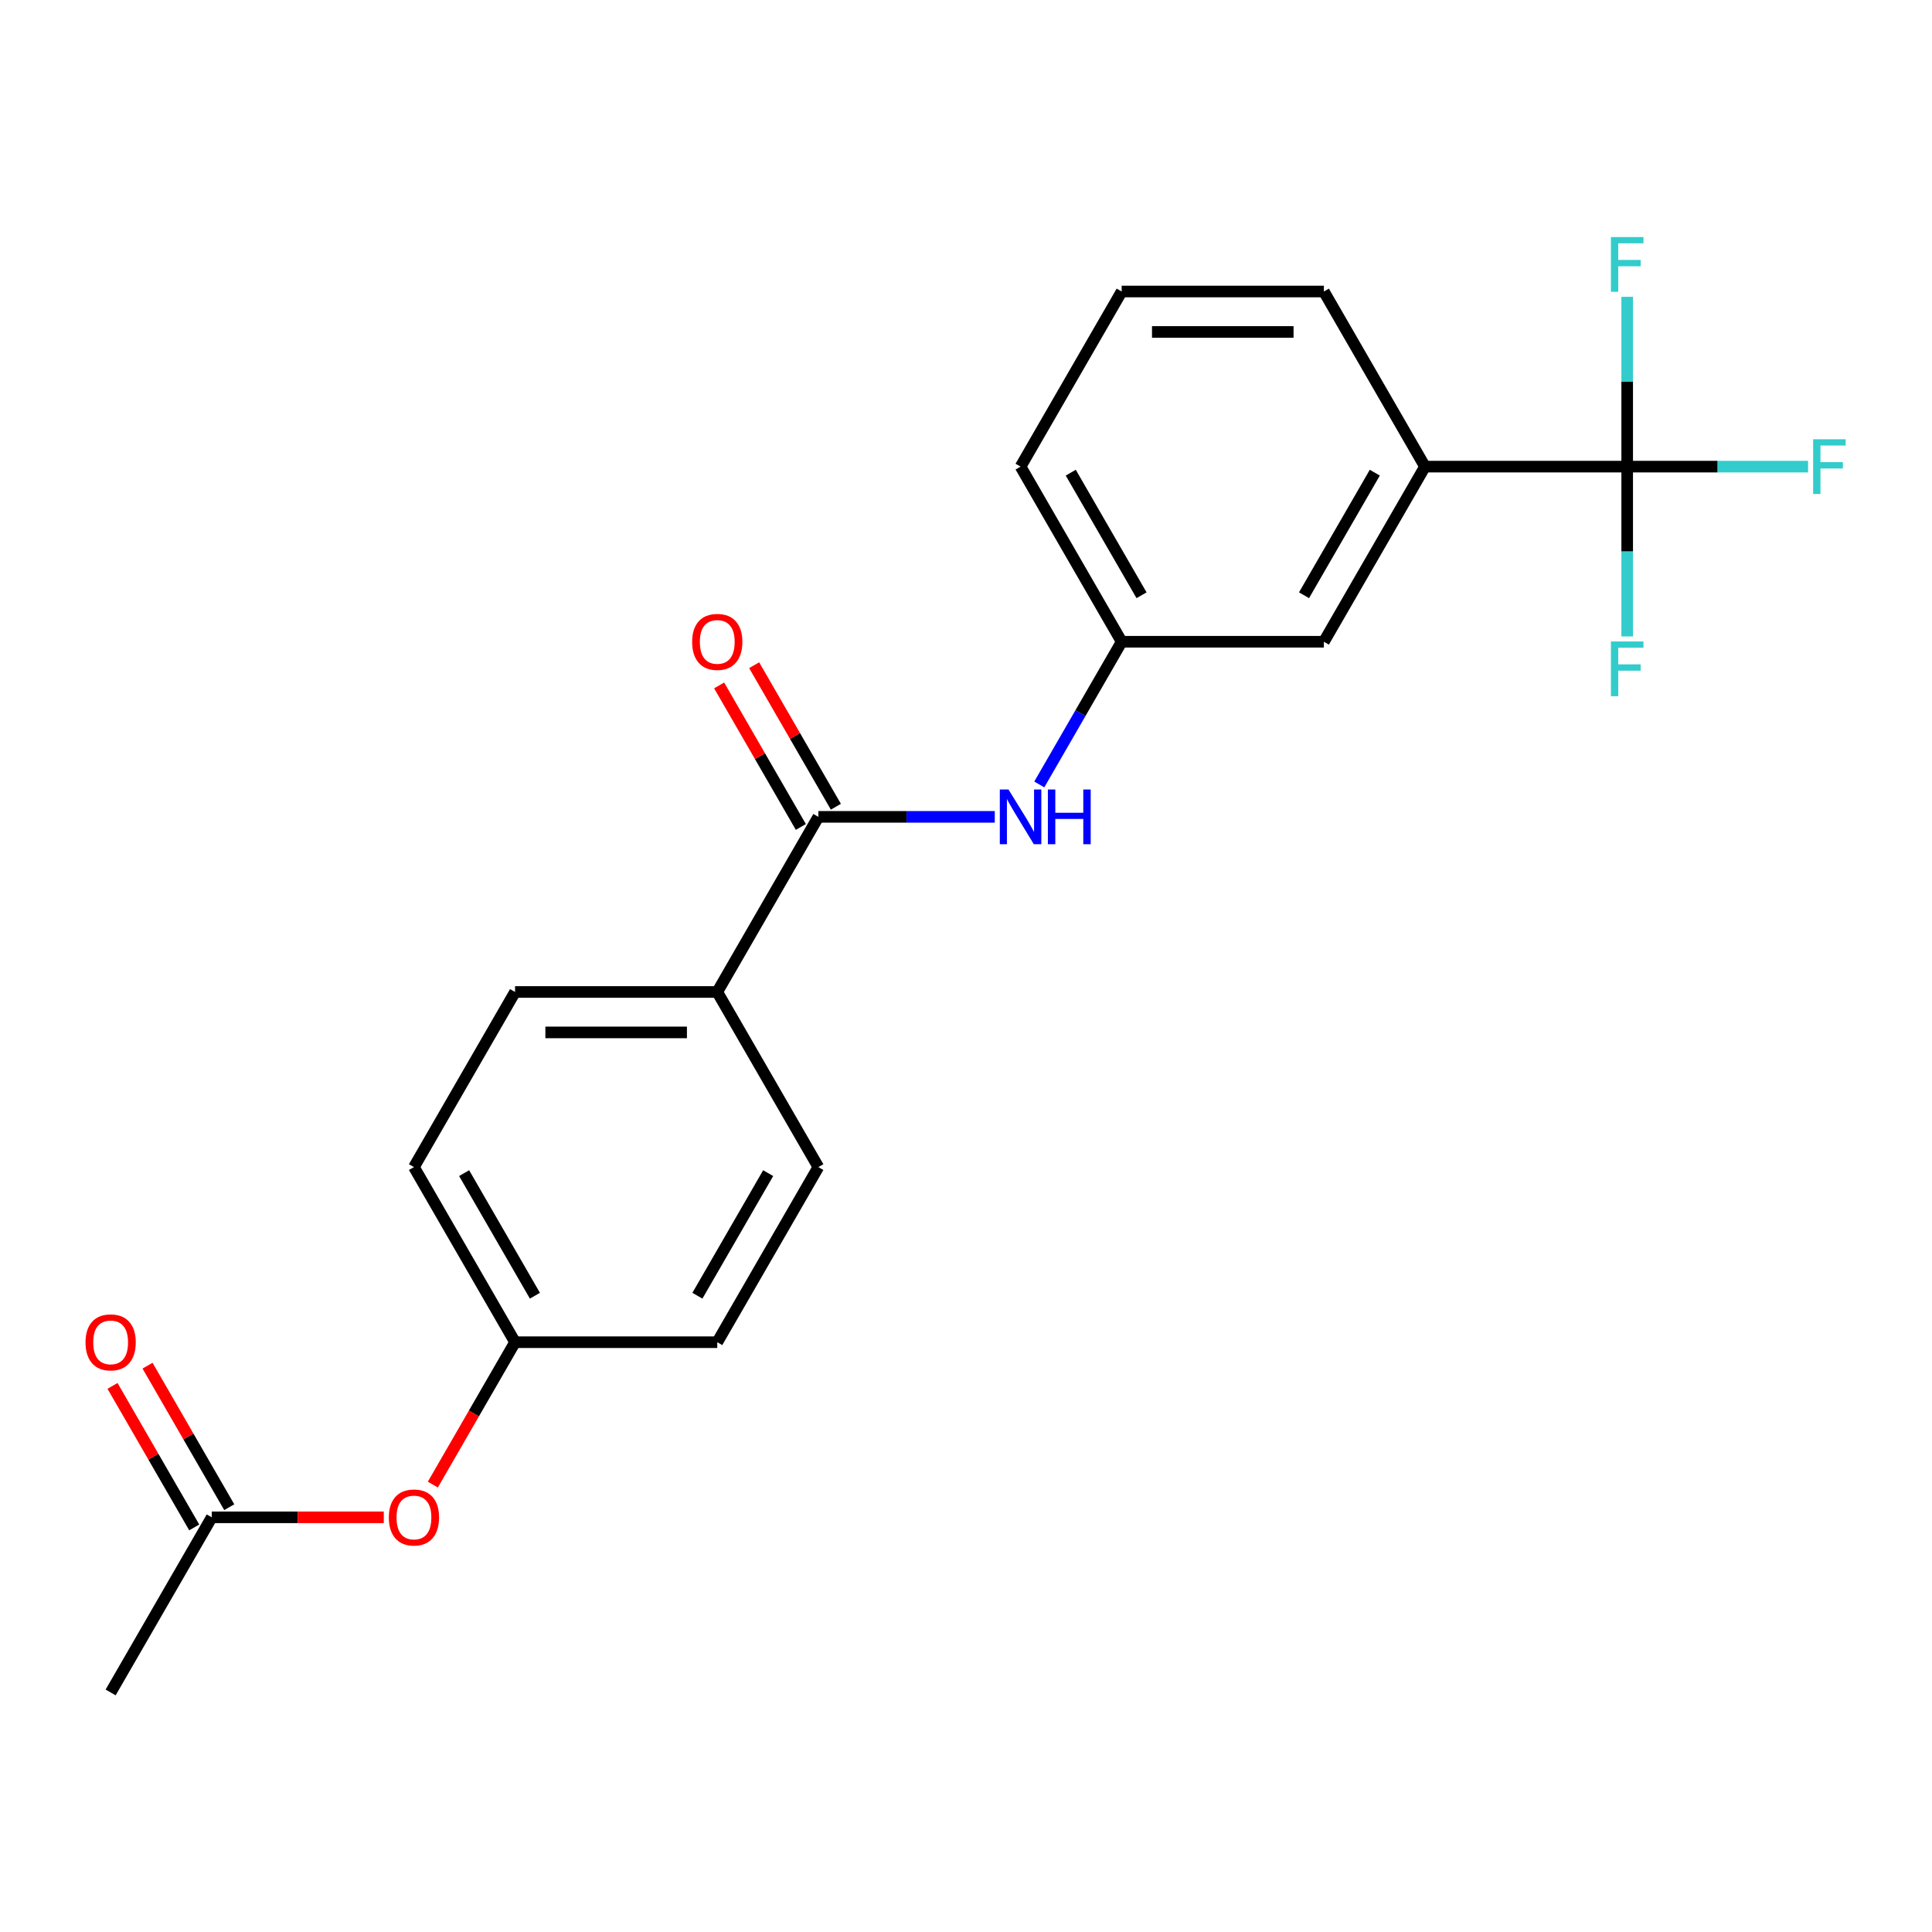 <?xml version='1.0' encoding='iso-8859-1'?>
<svg version='1.1' baseProfile='full'
              xmlns='http://www.w3.org/2000/svg'
                      xmlns:rdkit='http://www.rdkit.org/xml'
                      xmlns:xlink='http://www.w3.org/1999/xlink'
                  xml:space='preserve'
width='1000px' height='1000px' viewBox='0 0 1000 1000'>
<!-- END OF HEADER -->
<rect style='opacity:1.0;fill:#FFFFFF;stroke:none' width='1000' height='1000' x='0' y='0'> </rect>
<path class='bond-2' d='M 842.232,241.525 L 737.57,241.525' style='fill:none;fill-rule:evenodd;stroke:#000000;stroke-width:6px;stroke-linecap:butt;stroke-linejoin:miter;stroke-opacity:1' />
<path class='bond-10' d='M 842.232,241.525 L 889.045,241.525' style='fill:none;fill-rule:evenodd;stroke:#000000;stroke-width:6px;stroke-linecap:butt;stroke-linejoin:miter;stroke-opacity:1' />
<path class='bond-10' d='M 889.045,241.525 L 935.858,241.525' style='fill:none;fill-rule:evenodd;stroke:#33CCCC;stroke-width:6px;stroke-linecap:butt;stroke-linejoin:miter;stroke-opacity:1' />
<path class='bond-11' d='M 842.232,241.525 L 842.232,285.467' style='fill:none;fill-rule:evenodd;stroke:#000000;stroke-width:6px;stroke-linecap:butt;stroke-linejoin:miter;stroke-opacity:1' />
<path class='bond-11' d='M 842.232,285.467 L 842.232,329.41' style='fill:none;fill-rule:evenodd;stroke:#33CCCC;stroke-width:6px;stroke-linecap:butt;stroke-linejoin:miter;stroke-opacity:1' />
<path class='bond-12' d='M 842.232,241.525 L 842.232,197.582' style='fill:none;fill-rule:evenodd;stroke:#000000;stroke-width:6px;stroke-linecap:butt;stroke-linejoin:miter;stroke-opacity:1' />
<path class='bond-12' d='M 842.232,197.582 L 842.232,153.639' style='fill:none;fill-rule:evenodd;stroke:#33CCCC;stroke-width:6px;stroke-linecap:butt;stroke-linejoin:miter;stroke-opacity:1' />
<path class='bond-0' d='M 423.584,422.805 L 469.237,422.805' style='fill:none;fill-rule:evenodd;stroke:#000000;stroke-width:6px;stroke-linecap:butt;stroke-linejoin:miter;stroke-opacity:1' />
<path class='bond-0' d='M 469.237,422.805 L 514.89,422.805' style='fill:none;fill-rule:evenodd;stroke:#0000FF;stroke-width:6px;stroke-linecap:butt;stroke-linejoin:miter;stroke-opacity:1' />
<path class='bond-3' d='M 423.584,422.805 L 371.253,513.444' style='fill:none;fill-rule:evenodd;stroke:#000000;stroke-width:6px;stroke-linecap:butt;stroke-linejoin:miter;stroke-opacity:1' />
<path class='bond-7' d='M 432.648,417.571 L 411.499,380.94' style='fill:none;fill-rule:evenodd;stroke:#000000;stroke-width:6px;stroke-linecap:butt;stroke-linejoin:miter;stroke-opacity:1' />
<path class='bond-7' d='M 411.499,380.94 L 390.35,344.308' style='fill:none;fill-rule:evenodd;stroke:#FF0000;stroke-width:6px;stroke-linecap:butt;stroke-linejoin:miter;stroke-opacity:1' />
<path class='bond-7' d='M 414.52,428.038 L 393.371,391.406' style='fill:none;fill-rule:evenodd;stroke:#000000;stroke-width:6px;stroke-linecap:butt;stroke-linejoin:miter;stroke-opacity:1' />
<path class='bond-7' d='M 393.371,391.406 L 372.222,354.774' style='fill:none;fill-rule:evenodd;stroke:#FF0000;stroke-width:6px;stroke-linecap:butt;stroke-linejoin:miter;stroke-opacity:1' />
<path class='bond-1' d='M 537.932,406.028 L 559.255,369.096' style='fill:none;fill-rule:evenodd;stroke:#0000FF;stroke-width:6px;stroke-linecap:butt;stroke-linejoin:miter;stroke-opacity:1' />
<path class='bond-1' d='M 559.255,369.096 L 580.577,332.165' style='fill:none;fill-rule:evenodd;stroke:#000000;stroke-width:6px;stroke-linecap:butt;stroke-linejoin:miter;stroke-opacity:1' />
<path class='bond-6' d='M 737.57,241.525 L 685.239,332.165' style='fill:none;fill-rule:evenodd;stroke:#000000;stroke-width:6px;stroke-linecap:butt;stroke-linejoin:miter;stroke-opacity:1' />
<path class='bond-6' d='M 711.593,244.654 L 674.961,308.102' style='fill:none;fill-rule:evenodd;stroke:#000000;stroke-width:6px;stroke-linecap:butt;stroke-linejoin:miter;stroke-opacity:1' />
<path class='bond-18' d='M 737.57,241.525 L 685.239,150.885' style='fill:none;fill-rule:evenodd;stroke:#000000;stroke-width:6px;stroke-linecap:butt;stroke-linejoin:miter;stroke-opacity:1' />
<path class='bond-13' d='M 371.253,513.444 L 266.591,513.444' style='fill:none;fill-rule:evenodd;stroke:#000000;stroke-width:6px;stroke-linecap:butt;stroke-linejoin:miter;stroke-opacity:1' />
<path class='bond-13' d='M 355.554,534.377 L 282.291,534.377' style='fill:none;fill-rule:evenodd;stroke:#000000;stroke-width:6px;stroke-linecap:butt;stroke-linejoin:miter;stroke-opacity:1' />
<path class='bond-14' d='M 371.253,513.444 L 423.584,604.084' style='fill:none;fill-rule:evenodd;stroke:#000000;stroke-width:6px;stroke-linecap:butt;stroke-linejoin:miter;stroke-opacity:1' />
<path class='bond-4' d='M 109.598,785.364 L 154.121,785.364' style='fill:none;fill-rule:evenodd;stroke:#000000;stroke-width:6px;stroke-linecap:butt;stroke-linejoin:miter;stroke-opacity:1' />
<path class='bond-4' d='M 154.121,785.364 L 198.644,785.364' style='fill:none;fill-rule:evenodd;stroke:#FF0000;stroke-width:6px;stroke-linecap:butt;stroke-linejoin:miter;stroke-opacity:1' />
<path class='bond-9' d='M 118.662,780.131 L 97.513,743.5' style='fill:none;fill-rule:evenodd;stroke:#000000;stroke-width:6px;stroke-linecap:butt;stroke-linejoin:miter;stroke-opacity:1' />
<path class='bond-9' d='M 97.513,743.5 L 76.364,706.868' style='fill:none;fill-rule:evenodd;stroke:#FF0000;stroke-width:6px;stroke-linecap:butt;stroke-linejoin:miter;stroke-opacity:1' />
<path class='bond-9' d='M 100.534,790.597 L 79.385,753.966' style='fill:none;fill-rule:evenodd;stroke:#000000;stroke-width:6px;stroke-linecap:butt;stroke-linejoin:miter;stroke-opacity:1' />
<path class='bond-9' d='M 79.385,753.966 L 58.236,717.334' style='fill:none;fill-rule:evenodd;stroke:#FF0000;stroke-width:6px;stroke-linecap:butt;stroke-linejoin:miter;stroke-opacity:1' />
<path class='bond-20' d='M 109.598,785.364 L 57.267,876.004' style='fill:none;fill-rule:evenodd;stroke:#000000;stroke-width:6px;stroke-linecap:butt;stroke-linejoin:miter;stroke-opacity:1' />
<path class='bond-5' d='M 580.577,332.165 L 685.239,332.165' style='fill:none;fill-rule:evenodd;stroke:#000000;stroke-width:6px;stroke-linecap:butt;stroke-linejoin:miter;stroke-opacity:1' />
<path class='bond-22' d='M 580.577,332.165 L 528.246,241.525' style='fill:none;fill-rule:evenodd;stroke:#000000;stroke-width:6px;stroke-linecap:butt;stroke-linejoin:miter;stroke-opacity:1' />
<path class='bond-22' d='M 590.856,308.102 L 554.224,244.654' style='fill:none;fill-rule:evenodd;stroke:#000000;stroke-width:6px;stroke-linecap:butt;stroke-linejoin:miter;stroke-opacity:1' />
<path class='bond-8' d='M 224.039,768.428 L 245.315,731.576' style='fill:none;fill-rule:evenodd;stroke:#FF0000;stroke-width:6px;stroke-linecap:butt;stroke-linejoin:miter;stroke-opacity:1' />
<path class='bond-8' d='M 245.315,731.576 L 266.591,694.724' style='fill:none;fill-rule:evenodd;stroke:#000000;stroke-width:6px;stroke-linecap:butt;stroke-linejoin:miter;stroke-opacity:1' />
<path class='bond-16' d='M 266.591,513.444 L 214.26,604.084' style='fill:none;fill-rule:evenodd;stroke:#000000;stroke-width:6px;stroke-linecap:butt;stroke-linejoin:miter;stroke-opacity:1' />
<path class='bond-17' d='M 423.584,604.084 L 371.253,694.724' style='fill:none;fill-rule:evenodd;stroke:#000000;stroke-width:6px;stroke-linecap:butt;stroke-linejoin:miter;stroke-opacity:1' />
<path class='bond-17' d='M 397.607,607.214 L 360.975,670.662' style='fill:none;fill-rule:evenodd;stroke:#000000;stroke-width:6px;stroke-linecap:butt;stroke-linejoin:miter;stroke-opacity:1' />
<path class='bond-15' d='M 266.591,694.724 L 371.253,694.724' style='fill:none;fill-rule:evenodd;stroke:#000000;stroke-width:6px;stroke-linecap:butt;stroke-linejoin:miter;stroke-opacity:1' />
<path class='bond-23' d='M 266.591,694.724 L 214.26,604.084' style='fill:none;fill-rule:evenodd;stroke:#000000;stroke-width:6px;stroke-linecap:butt;stroke-linejoin:miter;stroke-opacity:1' />
<path class='bond-23' d='M 276.87,670.662 L 240.238,607.214' style='fill:none;fill-rule:evenodd;stroke:#000000;stroke-width:6px;stroke-linecap:butt;stroke-linejoin:miter;stroke-opacity:1' />
<path class='bond-19' d='M 685.239,150.885 L 580.577,150.885' style='fill:none;fill-rule:evenodd;stroke:#000000;stroke-width:6px;stroke-linecap:butt;stroke-linejoin:miter;stroke-opacity:1' />
<path class='bond-19' d='M 669.54,171.817 L 596.277,171.817' style='fill:none;fill-rule:evenodd;stroke:#000000;stroke-width:6px;stroke-linecap:butt;stroke-linejoin:miter;stroke-opacity:1' />
<path class='bond-21' d='M 580.577,150.885 L 528.246,241.525' style='fill:none;fill-rule:evenodd;stroke:#000000;stroke-width:6px;stroke-linecap:butt;stroke-linejoin:miter;stroke-opacity:1' />
<path  class='atom-2' d='M 521.986 408.645
L 531.266 423.645
Q 532.186 425.125, 533.666 427.805
Q 535.146 430.485, 535.226 430.645
L 535.226 408.645
L 538.986 408.645
L 538.986 436.965
L 535.106 436.965
L 525.146 420.565
Q 523.986 418.645, 522.746 416.445
Q 521.546 414.245, 521.186 413.565
L 521.186 436.965
L 517.506 436.965
L 517.506 408.645
L 521.986 408.645
' fill='#0000FF'/>
<path  class='atom-2' d='M 542.386 408.645
L 546.226 408.645
L 546.226 420.685
L 560.706 420.685
L 560.706 408.645
L 564.546 408.645
L 564.546 436.965
L 560.706 436.965
L 560.706 423.885
L 546.226 423.885
L 546.226 436.965
L 542.386 436.965
L 542.386 408.645
' fill='#0000FF'/>
<path  class='atom-8' d='M 358.253 332.245
Q 358.253 325.445, 361.613 321.645
Q 364.973 317.845, 371.253 317.845
Q 377.533 317.845, 380.893 321.645
Q 384.253 325.445, 384.253 332.245
Q 384.253 339.125, 380.853 343.045
Q 377.453 346.925, 371.253 346.925
Q 365.013 346.925, 361.613 343.045
Q 358.253 339.165, 358.253 332.245
M 371.253 343.725
Q 375.573 343.725, 377.893 340.845
Q 380.253 337.925, 380.253 332.245
Q 380.253 326.685, 377.893 323.885
Q 375.573 321.045, 371.253 321.045
Q 366.933 321.045, 364.573 323.845
Q 362.253 326.645, 362.253 332.245
Q 362.253 337.965, 364.573 340.845
Q 366.933 343.725, 371.253 343.725
' fill='#FF0000'/>
<path  class='atom-9' d='M 201.26 785.444
Q 201.26 778.644, 204.62 774.844
Q 207.98 771.044, 214.26 771.044
Q 220.54 771.044, 223.9 774.844
Q 227.26 778.644, 227.26 785.444
Q 227.26 792.324, 223.86 796.244
Q 220.46 800.124, 214.26 800.124
Q 208.02 800.124, 204.62 796.244
Q 201.26 792.364, 201.26 785.444
M 214.26 796.924
Q 218.58 796.924, 220.9 794.044
Q 223.26 791.124, 223.26 785.444
Q 223.26 779.884, 220.9 777.084
Q 218.58 774.244, 214.26 774.244
Q 209.94 774.244, 207.58 777.044
Q 205.26 779.844, 205.26 785.444
Q 205.26 791.164, 207.58 794.044
Q 209.94 796.924, 214.26 796.924
' fill='#FF0000'/>
<path  class='atom-10' d='M 44.267 694.804
Q 44.267 688.004, 47.627 684.204
Q 50.987 680.404, 57.267 680.404
Q 63.547 680.404, 66.907 684.204
Q 70.267 688.004, 70.267 694.804
Q 70.267 701.684, 66.867 705.604
Q 63.467 709.484, 57.267 709.484
Q 51.027 709.484, 47.627 705.604
Q 44.267 701.724, 44.267 694.804
M 57.267 706.284
Q 61.587 706.284, 63.907 703.404
Q 66.267 700.484, 66.267 694.804
Q 66.267 689.244, 63.907 686.444
Q 61.587 683.604, 57.267 683.604
Q 52.947 683.604, 50.587 686.404
Q 48.267 689.204, 48.267 694.804
Q 48.267 700.524, 50.587 703.404
Q 52.947 706.284, 57.267 706.284
' fill='#FF0000'/>
<path  class='atom-11' d='M 938.474 227.365
L 955.314 227.365
L 955.314 230.605
L 942.274 230.605
L 942.274 239.205
L 953.874 239.205
L 953.874 242.485
L 942.274 242.485
L 942.274 255.685
L 938.474 255.685
L 938.474 227.365
' fill='#33CCCC'/>
<path  class='atom-12' d='M 833.812 332.027
L 850.652 332.027
L 850.652 335.267
L 837.612 335.267
L 837.612 343.867
L 849.212 343.867
L 849.212 347.147
L 837.612 347.147
L 837.612 360.347
L 833.812 360.347
L 833.812 332.027
' fill='#33CCCC'/>
<path  class='atom-13' d='M 833.812 122.703
L 850.652 122.703
L 850.652 125.943
L 837.612 125.943
L 837.612 134.543
L 849.212 134.543
L 849.212 137.823
L 837.612 137.823
L 837.612 151.023
L 833.812 151.023
L 833.812 122.703
' fill='#33CCCC'/>
</svg>
